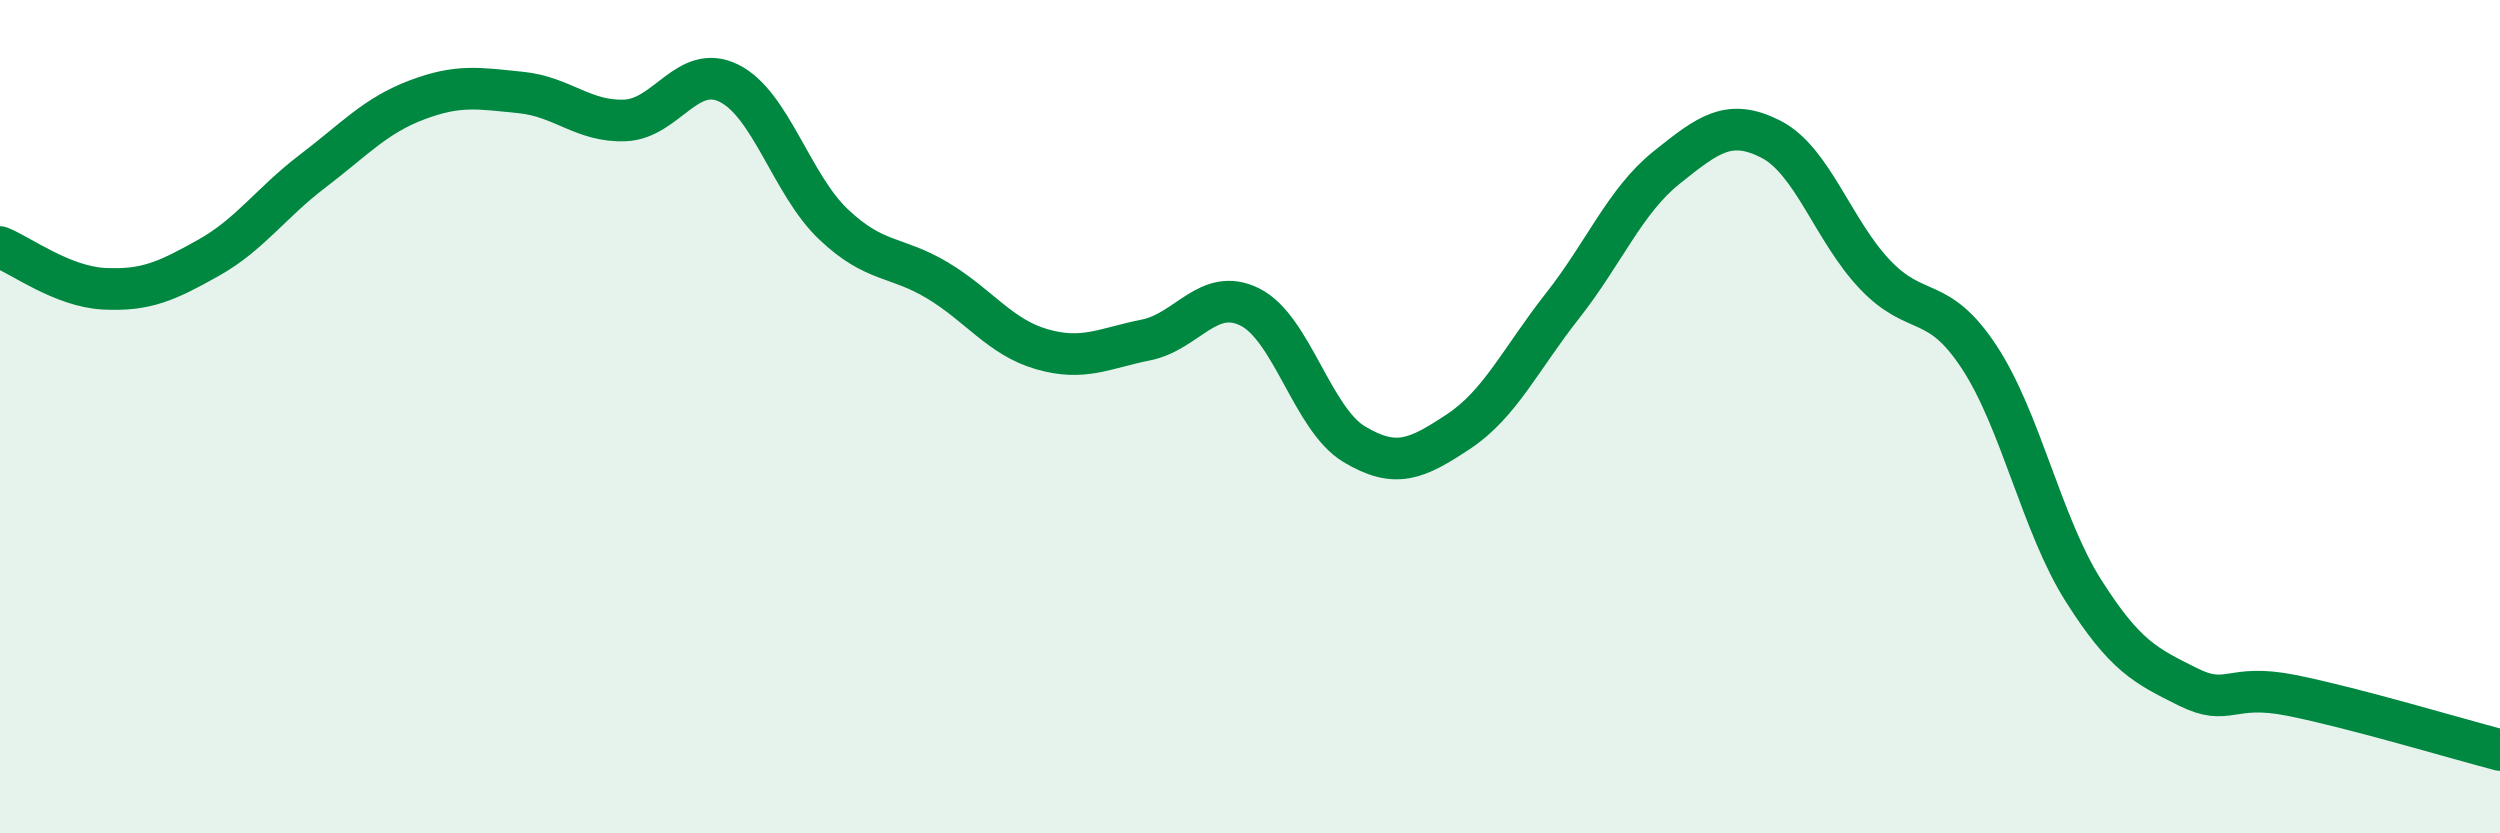 
    <svg width="60" height="20" viewBox="0 0 60 20" xmlns="http://www.w3.org/2000/svg">
      <path
        d="M 0,5.93 C 0.5,6.13 1.5,6.88 2.5,6.93 C 3.5,6.98 4,6.75 5,6.19 C 6,5.63 6.5,4.87 7.5,4.11 C 8.5,3.35 9,2.78 10,2.4 C 11,2.02 11.5,2.12 12.5,2.22 C 13.5,2.32 14,2.93 15,2.89 C 16,2.85 16.5,1.5 17.5,2 C 18.5,2.5 19,4.43 20,5.38 C 21,6.33 21.5,6.13 22.5,6.73 C 23.5,7.33 24,8.09 25,8.38 C 26,8.67 26.5,8.36 27.5,8.16 C 28.5,7.96 29,6.87 30,7.37 C 31,7.87 31.5,10.06 32.5,10.66 C 33.5,11.26 34,11.02 35,10.36 C 36,9.7 36.5,8.61 37.5,7.34 C 38.5,6.07 39,4.82 40,4.02 C 41,3.22 41.5,2.83 42.5,3.34 C 43.5,3.85 44,5.54 45,6.59 C 46,7.64 46.5,7.05 47.5,8.57 C 48.5,10.09 49,12.59 50,14.17 C 51,15.75 51.5,15.98 52.5,16.48 C 53.5,16.98 53.5,16.39 55,16.69 C 56.5,16.99 59,17.74 60,18L60 20L0 20Z"
        fill="#008740"
        opacity="0.1"
        stroke-linecap="round"
        stroke-linejoin="round"
      />
      <path
        d="M 0,5.93 C 0.5,6.13 1.5,6.88 2.5,6.93 C 3.5,6.98 4,6.75 5,6.19 C 6,5.63 6.5,4.87 7.5,4.11 C 8.5,3.35 9,2.78 10,2.4 C 11,2.02 11.5,2.12 12.5,2.22 C 13.5,2.32 14,2.93 15,2.89 C 16,2.85 16.5,1.5 17.5,2 C 18.5,2.5 19,4.43 20,5.38 C 21,6.33 21.5,6.13 22.5,6.73 C 23.5,7.33 24,8.09 25,8.38 C 26,8.67 26.5,8.36 27.5,8.16 C 28.5,7.96 29,6.87 30,7.37 C 31,7.87 31.5,10.06 32.5,10.66 C 33.5,11.26 34,11.02 35,10.36 C 36,9.7 36.5,8.61 37.5,7.34 C 38.5,6.07 39,4.82 40,4.02 C 41,3.22 41.5,2.83 42.5,3.34 C 43.5,3.85 44,5.54 45,6.59 C 46,7.64 46.5,7.05 47.5,8.57 C 48.5,10.09 49,12.59 50,14.17 C 51,15.75 51.5,15.98 52.5,16.48 C 53.5,16.98 53.5,16.39 55,16.69 C 56.5,16.99 59,17.74 60,18"
        stroke="#008740"
        stroke-width="1"
        fill="none"
        stroke-linecap="round"
        stroke-linejoin="round"
      />
    </svg>
  